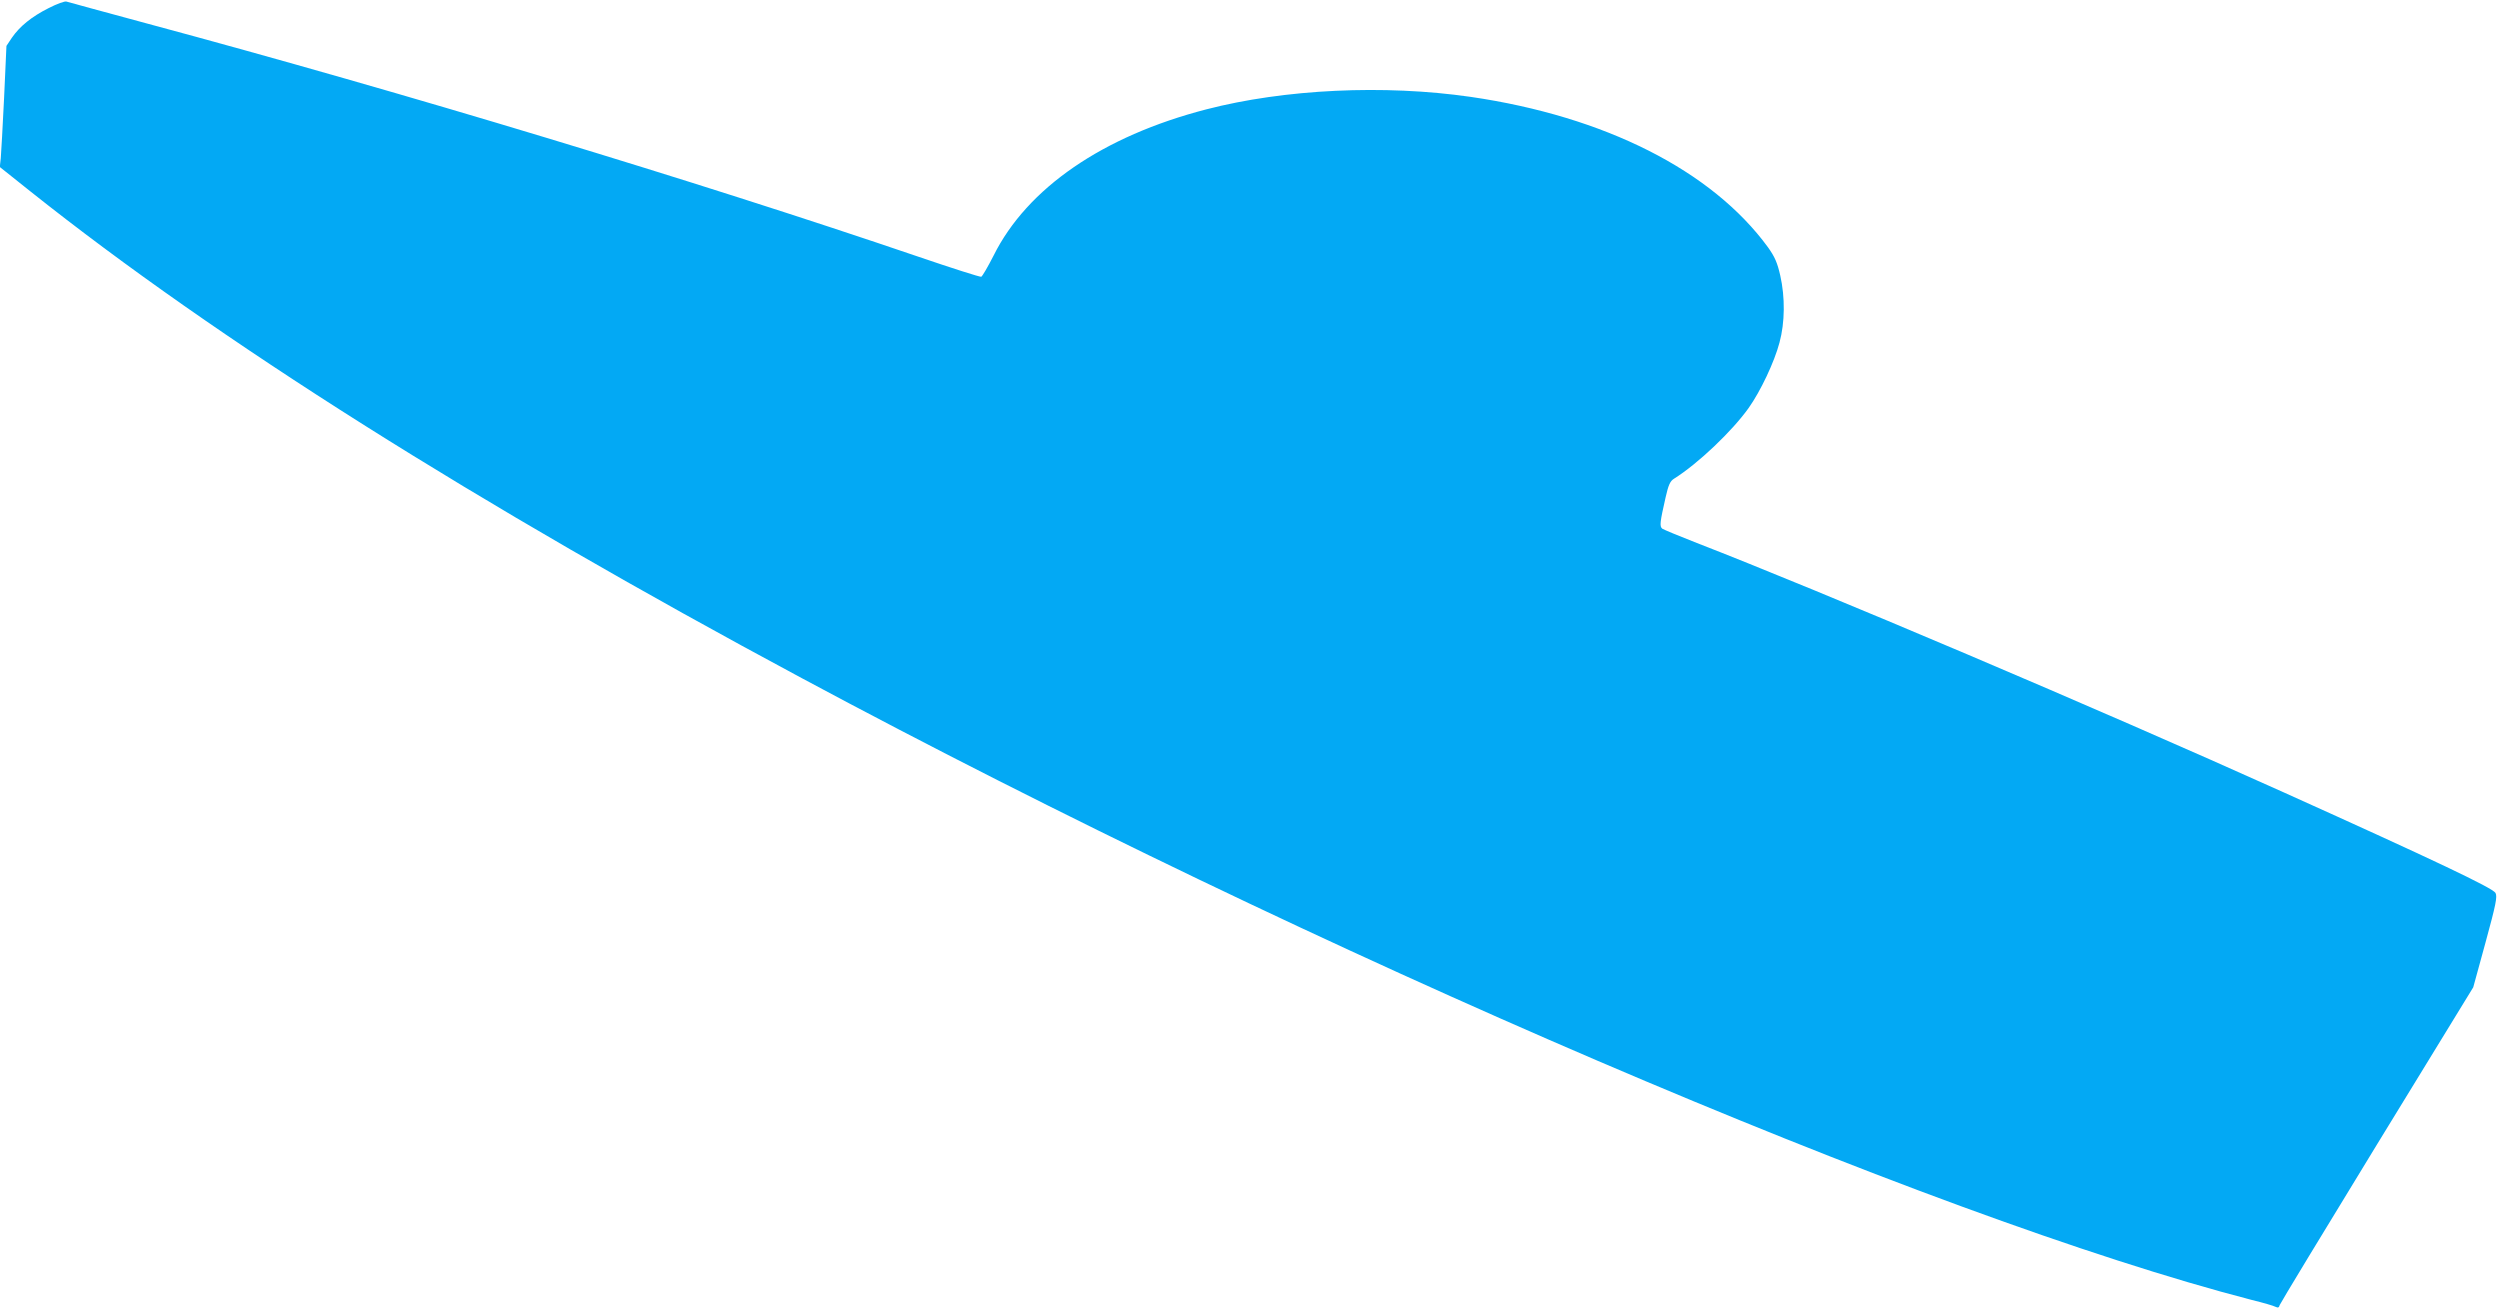 <?xml version="1.0" standalone="no"?>
<!DOCTYPE svg PUBLIC "-//W3C//DTD SVG 20010904//EN"
 "http://www.w3.org/TR/2001/REC-SVG-20010904/DTD/svg10.dtd">
<svg version="1.0" xmlns="http://www.w3.org/2000/svg"
 width="1280pt" height="670pt" viewBox="0 0 1280 670"
 preserveAspectRatio="xMidYMid meet">
<g transform="translate(0,670) scale(0.1,-0.1)"
fill="#03a9f4" stroke="none">
<path d="M250 6659 c-88 -44 -149 -94 -189 -152 l-28 -42 -12 -265 c-7 -146
-15 -285 -17 -310 l-5 -45 158 -126 c955 -760 2279 -1596 3948 -2491 2624
-1408 5767 -2755 7425 -3184 58 -14 112 -30 121 -35 12 -6 18 -4 21 9 3 9 227
379 498 822 l493 805 63 230 c53 194 61 234 51 253 -13 25 -312 167 -1082 514
-954 430 -2365 1029 -3020 1283 -82 32 -156 63 -164 68 -15 12 -12 33 17 161
14 62 23 83 43 95 123 77 298 244 382 362 61 86 132 236 158 335 28 103 29
232 4 343 -15 66 -28 96 -63 145 -287 393 -836 670 -1522 770 -443 64 -953 40
-1354 -64 -529 -137 -917 -403 -1089 -749 -29 -57 -57 -105 -63 -108 -6 -2
-150 44 -320 102 -1144 390 -2633 840 -3949 1194 -220 60 -407 110 -415 113
-8 3 -49 -12 -90 -33z"/>
</g>
</svg>
